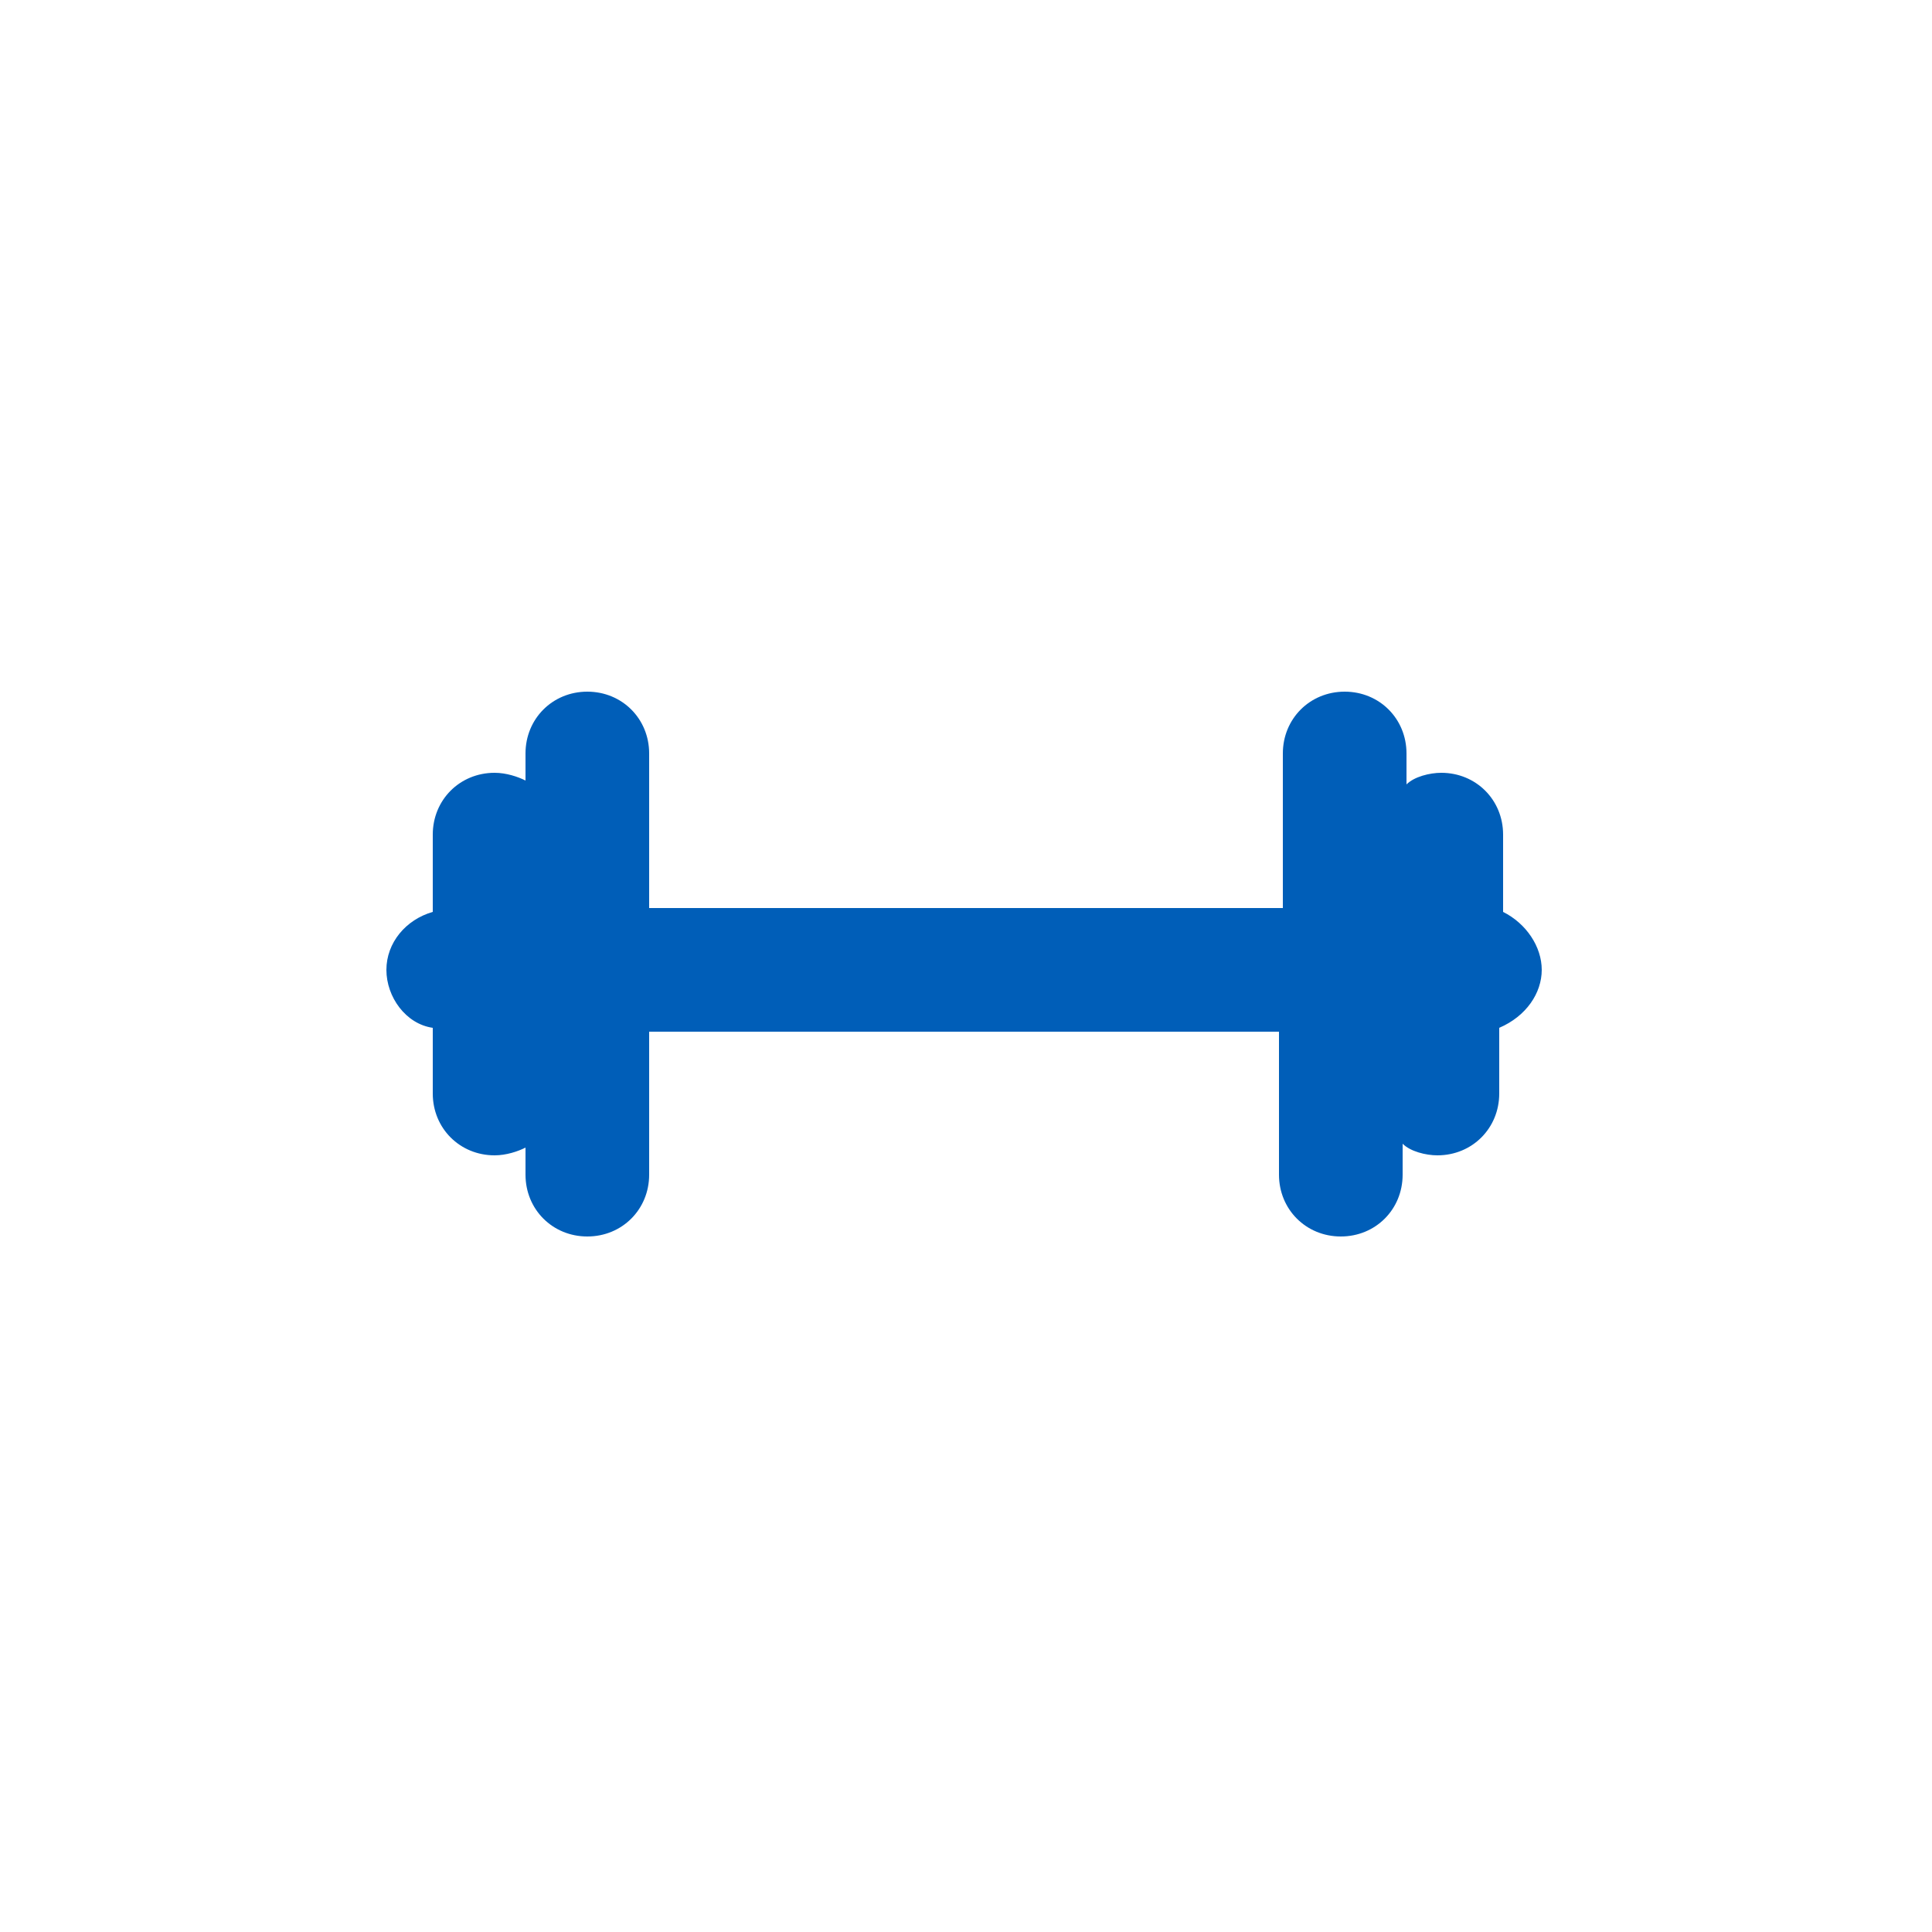 <?xml version="1.0" encoding="utf-8"?>
<!-- Generator: Adobe Illustrator 21.1.0, SVG Export Plug-In . SVG Version: 6.00 Build 0)  -->
<svg version="1.1" id="Calque_1" xmlns="http://www.w3.org/2000/svg" xmlns:xlink="http://www.w3.org/1999/xlink" x="0px" y="0px"
	 viewBox="0 0 50 50" style="enable-background:new 0 0 50 50;" xml:space="preserve">
<style type="text/css">
	.st0{enable-background:new    ;}
	.st1{fill:#005EB8;}
</style>
<g class="st0">
	<path class="st1" d="M38.9,23.6v-2c0-0.9-0.7-1.6-1.6-1.6c-0.3,0-0.7,0.1-0.9,0.3v-0.8c0-0.9-0.7-1.6-1.6-1.6
		c-0.9,0-1.6,0.7-1.6,1.6v4H16.8v-4c0-0.9-0.7-1.6-1.6-1.6s-1.6,0.7-1.6,1.6v0.7c-0.2-0.1-0.5-0.2-0.8-0.2c-0.9,0-1.6,0.7-1.6,1.6v2
		c-0.7,0.2-1.2,0.8-1.2,1.5s0.5,1.4,1.2,1.5v1.7c0,0.9,0.7,1.6,1.6,1.6c0.3,0,0.6-0.1,0.8-0.2v0.7c0,0.9,0.7,1.6,1.6,1.6
		s1.6-0.7,1.6-1.6v-3.7h16.3v3.7c0,0.9,0.7,1.6,1.6,1.6c0.9,0,1.6-0.7,1.6-1.6v-0.8c0.2,0.2,0.6,0.3,0.9,0.3c0.9,0,1.6-0.7,1.6-1.6
		v-1.7c0.7-0.3,1.1-0.9,1.1-1.5S39.5,23.9,38.9,23.6z"/>
</g>
</svg>
